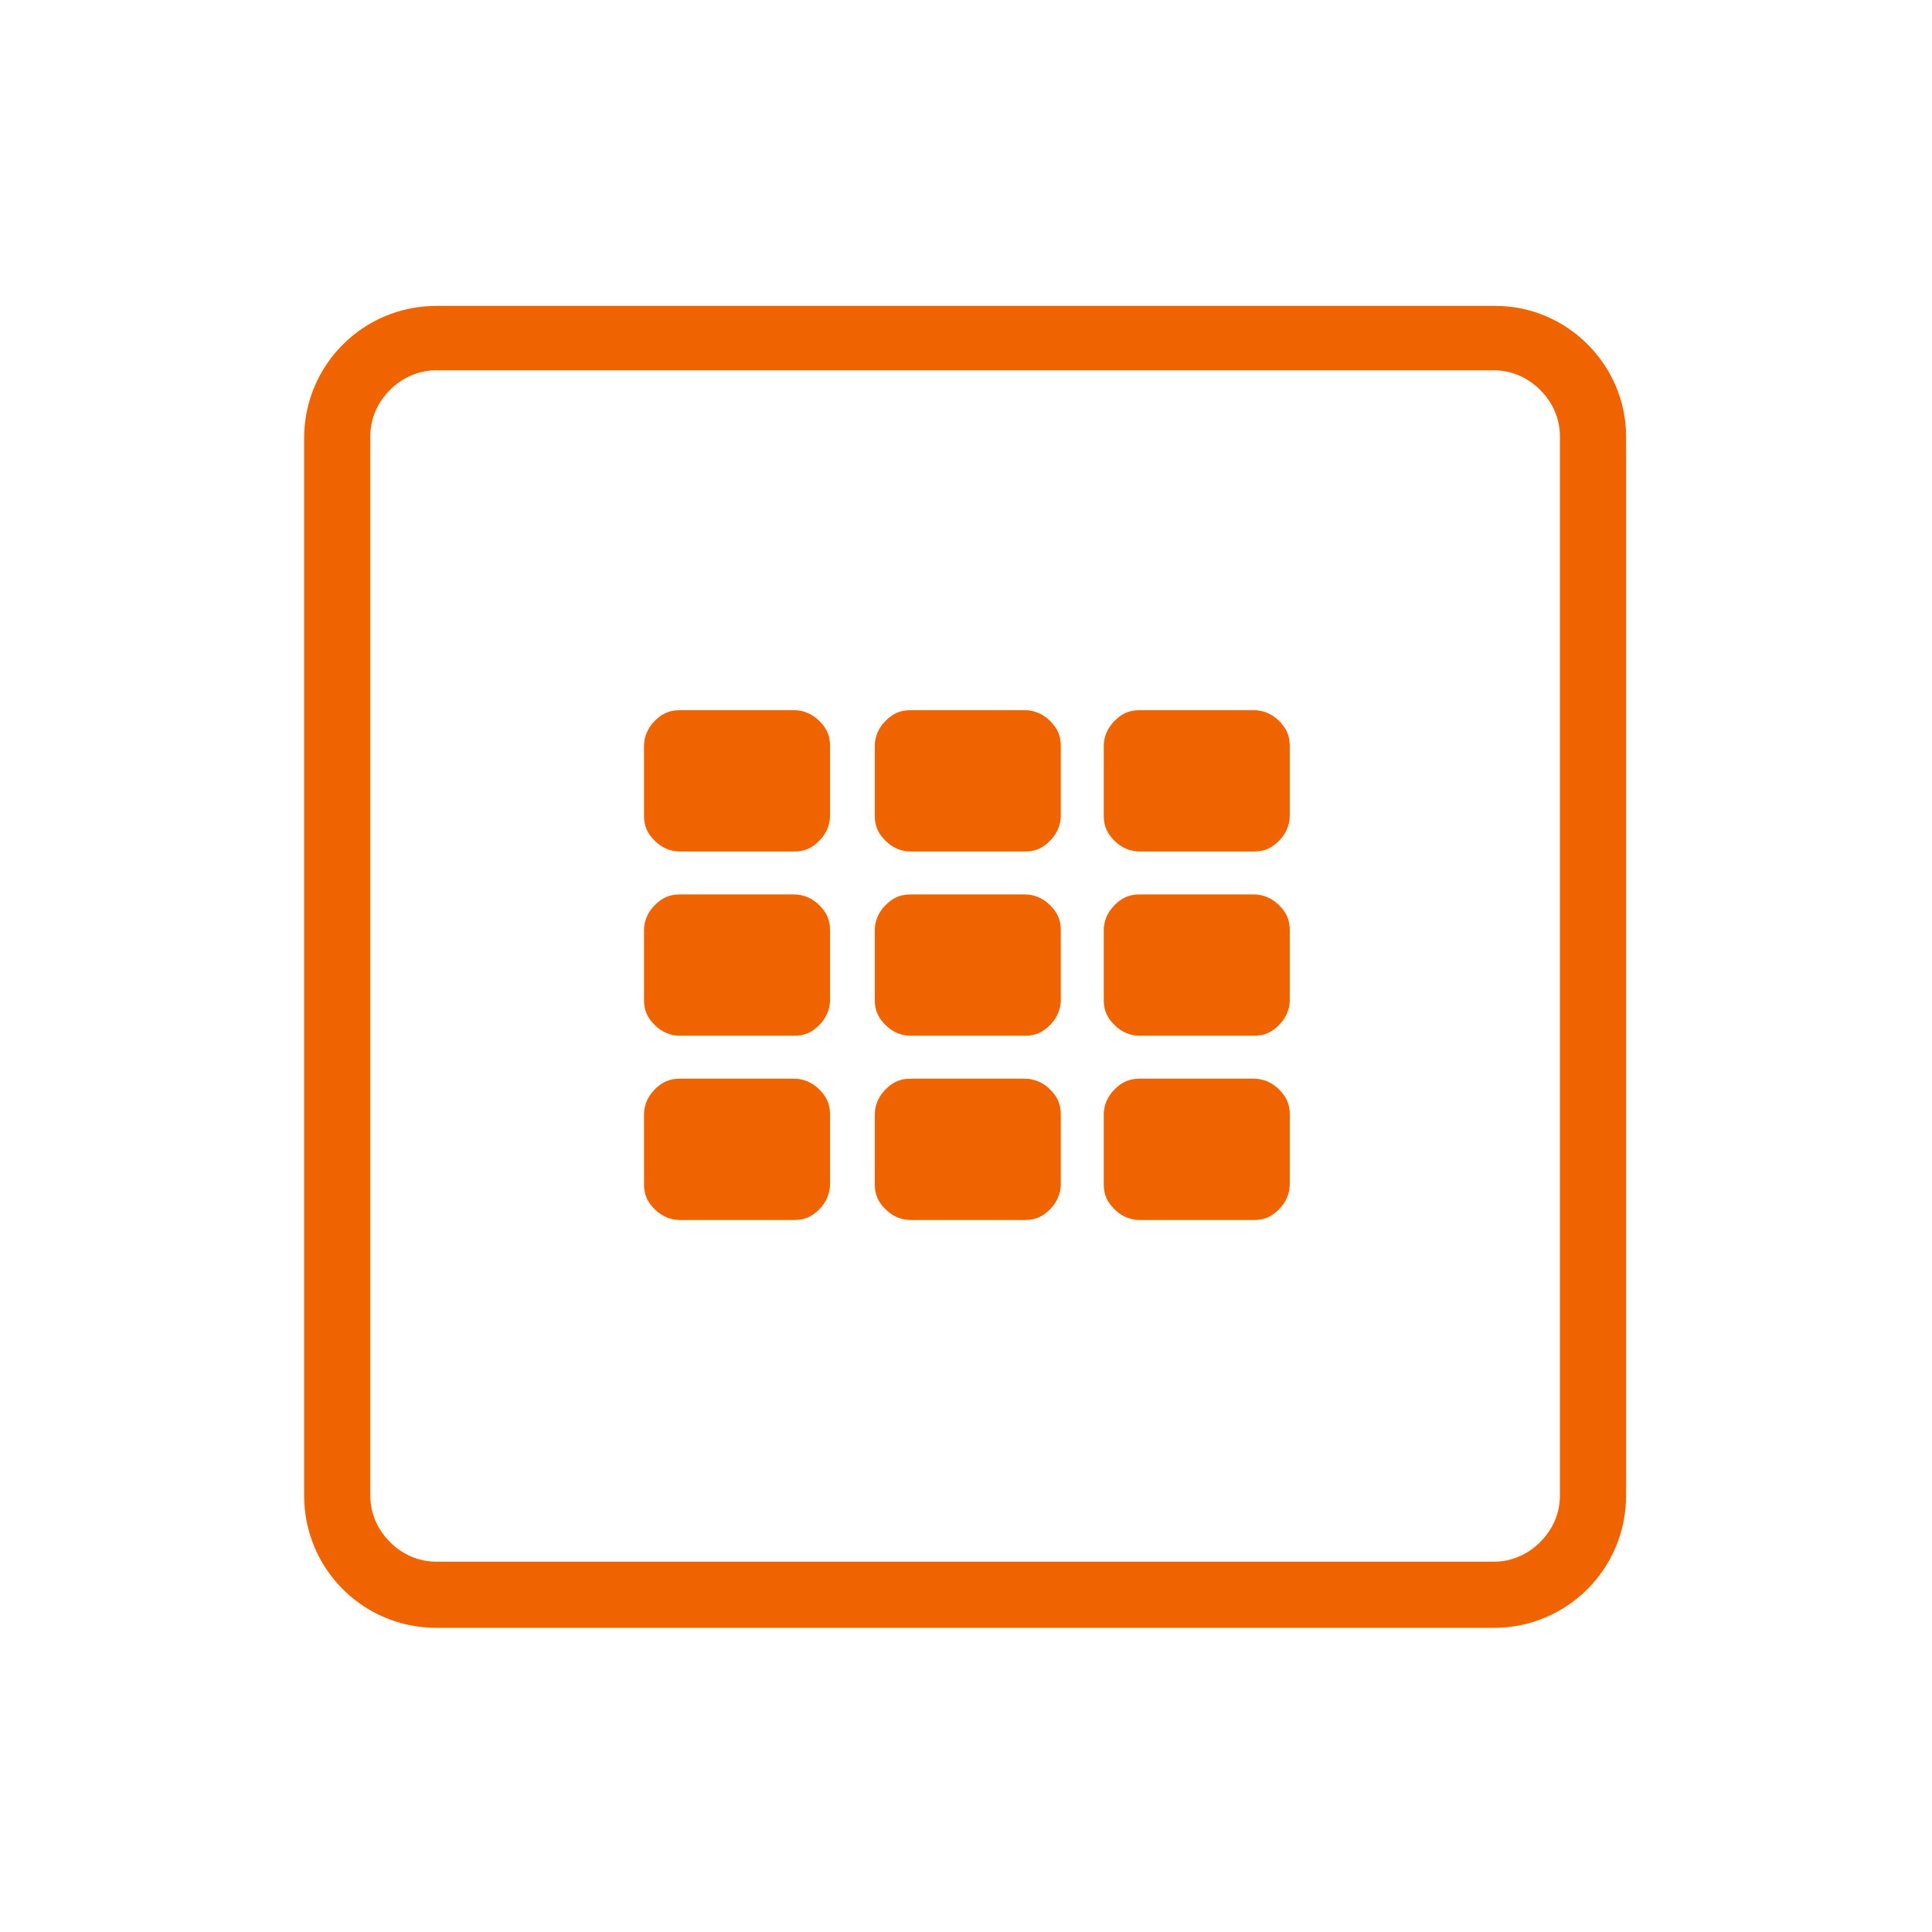 <?xml version="1.0" encoding="utf-8"?>
<!-- Generator: Adobe Illustrator 28.2.0, SVG Export Plug-In . SVG Version: 6.00 Build 0)  -->
<svg version="1.1" id="Layer_1" xmlns="http://www.w3.org/2000/svg" xmlns:xlink="http://www.w3.org/1999/xlink" x="0px" y="0px"
	 viewBox="0 0 108 108" style="enable-background:new 0 0 108 108;" xml:space="preserve">
<style type="text/css">
	.st0{fill:#F06400;}
</style>
<g>
	<path class="st0" d="M83.6,17.1H24.4c-4.1,0-7.4,3.3-7.4,7.4v59.1c0,4.1,3.3,7.4,7.4,7.4h59.1c4.1,0,7.4-3.3,7.4-7.4V24.4
		C90.9,20.4,87.6,17.1,83.6,17.1z M87.2,83.6c0,1-0.4,1.9-1.1,2.6s-1.6,1.1-2.6,1.1H24.4c-1,0-1.9-0.4-2.6-1.1s-1.1-1.6-1.1-2.6
		V24.4c0-1,0.4-1.9,1.1-2.6s1.6-1.1,2.6-1.1h59.1c1,0,1.9,0.4,2.6,1.1s1.1,1.6,1.1,2.6V83.6z"/>
</g>
<g>
	<path class="st0" d="M36,45.6v-3.9c0-0.5,0.2-1,0.6-1.4s0.8-0.6,1.4-0.6h6.4c0.5,0,1,0.2,1.4,0.6s0.6,0.8,0.6,1.4v3.9
		c0,0.5-0.2,1-0.6,1.4s-0.8,0.6-1.4,0.6H38c-0.5,0-1-0.2-1.4-0.6S36,46.2,36,45.6z M36,55.9V52c0-0.5,0.2-1,0.6-1.4S37.4,50,38,50
		h6.4c0.5,0,1,0.2,1.4,0.6s0.6,0.8,0.6,1.4v3.9c0,0.5-0.2,1-0.6,1.4s-0.8,0.6-1.4,0.6H38c-0.5,0-1-0.2-1.4-0.6S36,56.5,36,55.9z
		 M36,66.2v-3.9c0-0.5,0.2-1,0.6-1.4s0.8-0.6,1.4-0.6h6.4c0.5,0,1,0.2,1.4,0.6s0.6,0.8,0.6,1.4v3.9c0,0.5-0.2,1-0.6,1.4
		s-0.8,0.6-1.4,0.6H38c-0.5,0-1-0.2-1.4-0.6S36,66.8,36,66.2z M48.9,45.6v-3.9c0-0.5,0.2-1,0.6-1.4s0.8-0.6,1.4-0.6h6.4
		c0.5,0,1,0.2,1.4,0.6s0.6,0.8,0.6,1.4v3.9c0,0.5-0.2,1-0.6,1.4s-0.8,0.6-1.4,0.6h-6.4c-0.5,0-1-0.2-1.4-0.6S48.9,46.2,48.9,45.6z
		 M48.9,55.9V52c0-0.5,0.2-1,0.6-1.4s0.8-0.6,1.4-0.6h6.4c0.5,0,1,0.2,1.4,0.6s0.6,0.8,0.6,1.4v3.9c0,0.5-0.2,1-0.6,1.4
		s-0.8,0.6-1.4,0.6h-6.4c-0.5,0-1-0.2-1.4-0.6S48.9,56.5,48.9,55.9z M48.9,66.2v-3.9c0-0.5,0.2-1,0.6-1.4s0.8-0.6,1.4-0.6h6.4
		c0.5,0,1,0.2,1.4,0.6s0.6,0.8,0.6,1.4v3.9c0,0.5-0.2,1-0.6,1.4s-0.8,0.6-1.4,0.6h-6.4c-0.5,0-1-0.2-1.4-0.6S48.9,66.8,48.9,66.2z
		 M61.7,45.6v-3.9c0-0.5,0.2-1,0.6-1.4s0.8-0.6,1.4-0.6h6.4c0.5,0,1,0.2,1.4,0.6s0.6,0.8,0.6,1.4v3.9c0,0.5-0.2,1-0.6,1.4
		s-0.8,0.6-1.4,0.6h-6.4c-0.5,0-1-0.2-1.4-0.6S61.7,46.2,61.7,45.6z M61.7,55.9V52c0-0.5,0.2-1,0.6-1.4s0.8-0.6,1.4-0.6h6.4
		c0.5,0,1,0.2,1.4,0.6s0.6,0.8,0.6,1.4v3.9c0,0.5-0.2,1-0.6,1.4s-0.8,0.6-1.4,0.6h-6.4c-0.5,0-1-0.2-1.4-0.6S61.7,56.5,61.7,55.9z
		 M61.7,66.2v-3.9c0-0.5,0.2-1,0.6-1.4s0.8-0.6,1.4-0.6h6.4c0.5,0,1,0.2,1.4,0.6s0.6,0.8,0.6,1.4v3.9c0,0.5-0.2,1-0.6,1.4
		s-0.8,0.6-1.4,0.6h-6.4c-0.5,0-1-0.2-1.4-0.6S61.7,66.8,61.7,66.2z"/>
</g>
</svg>
